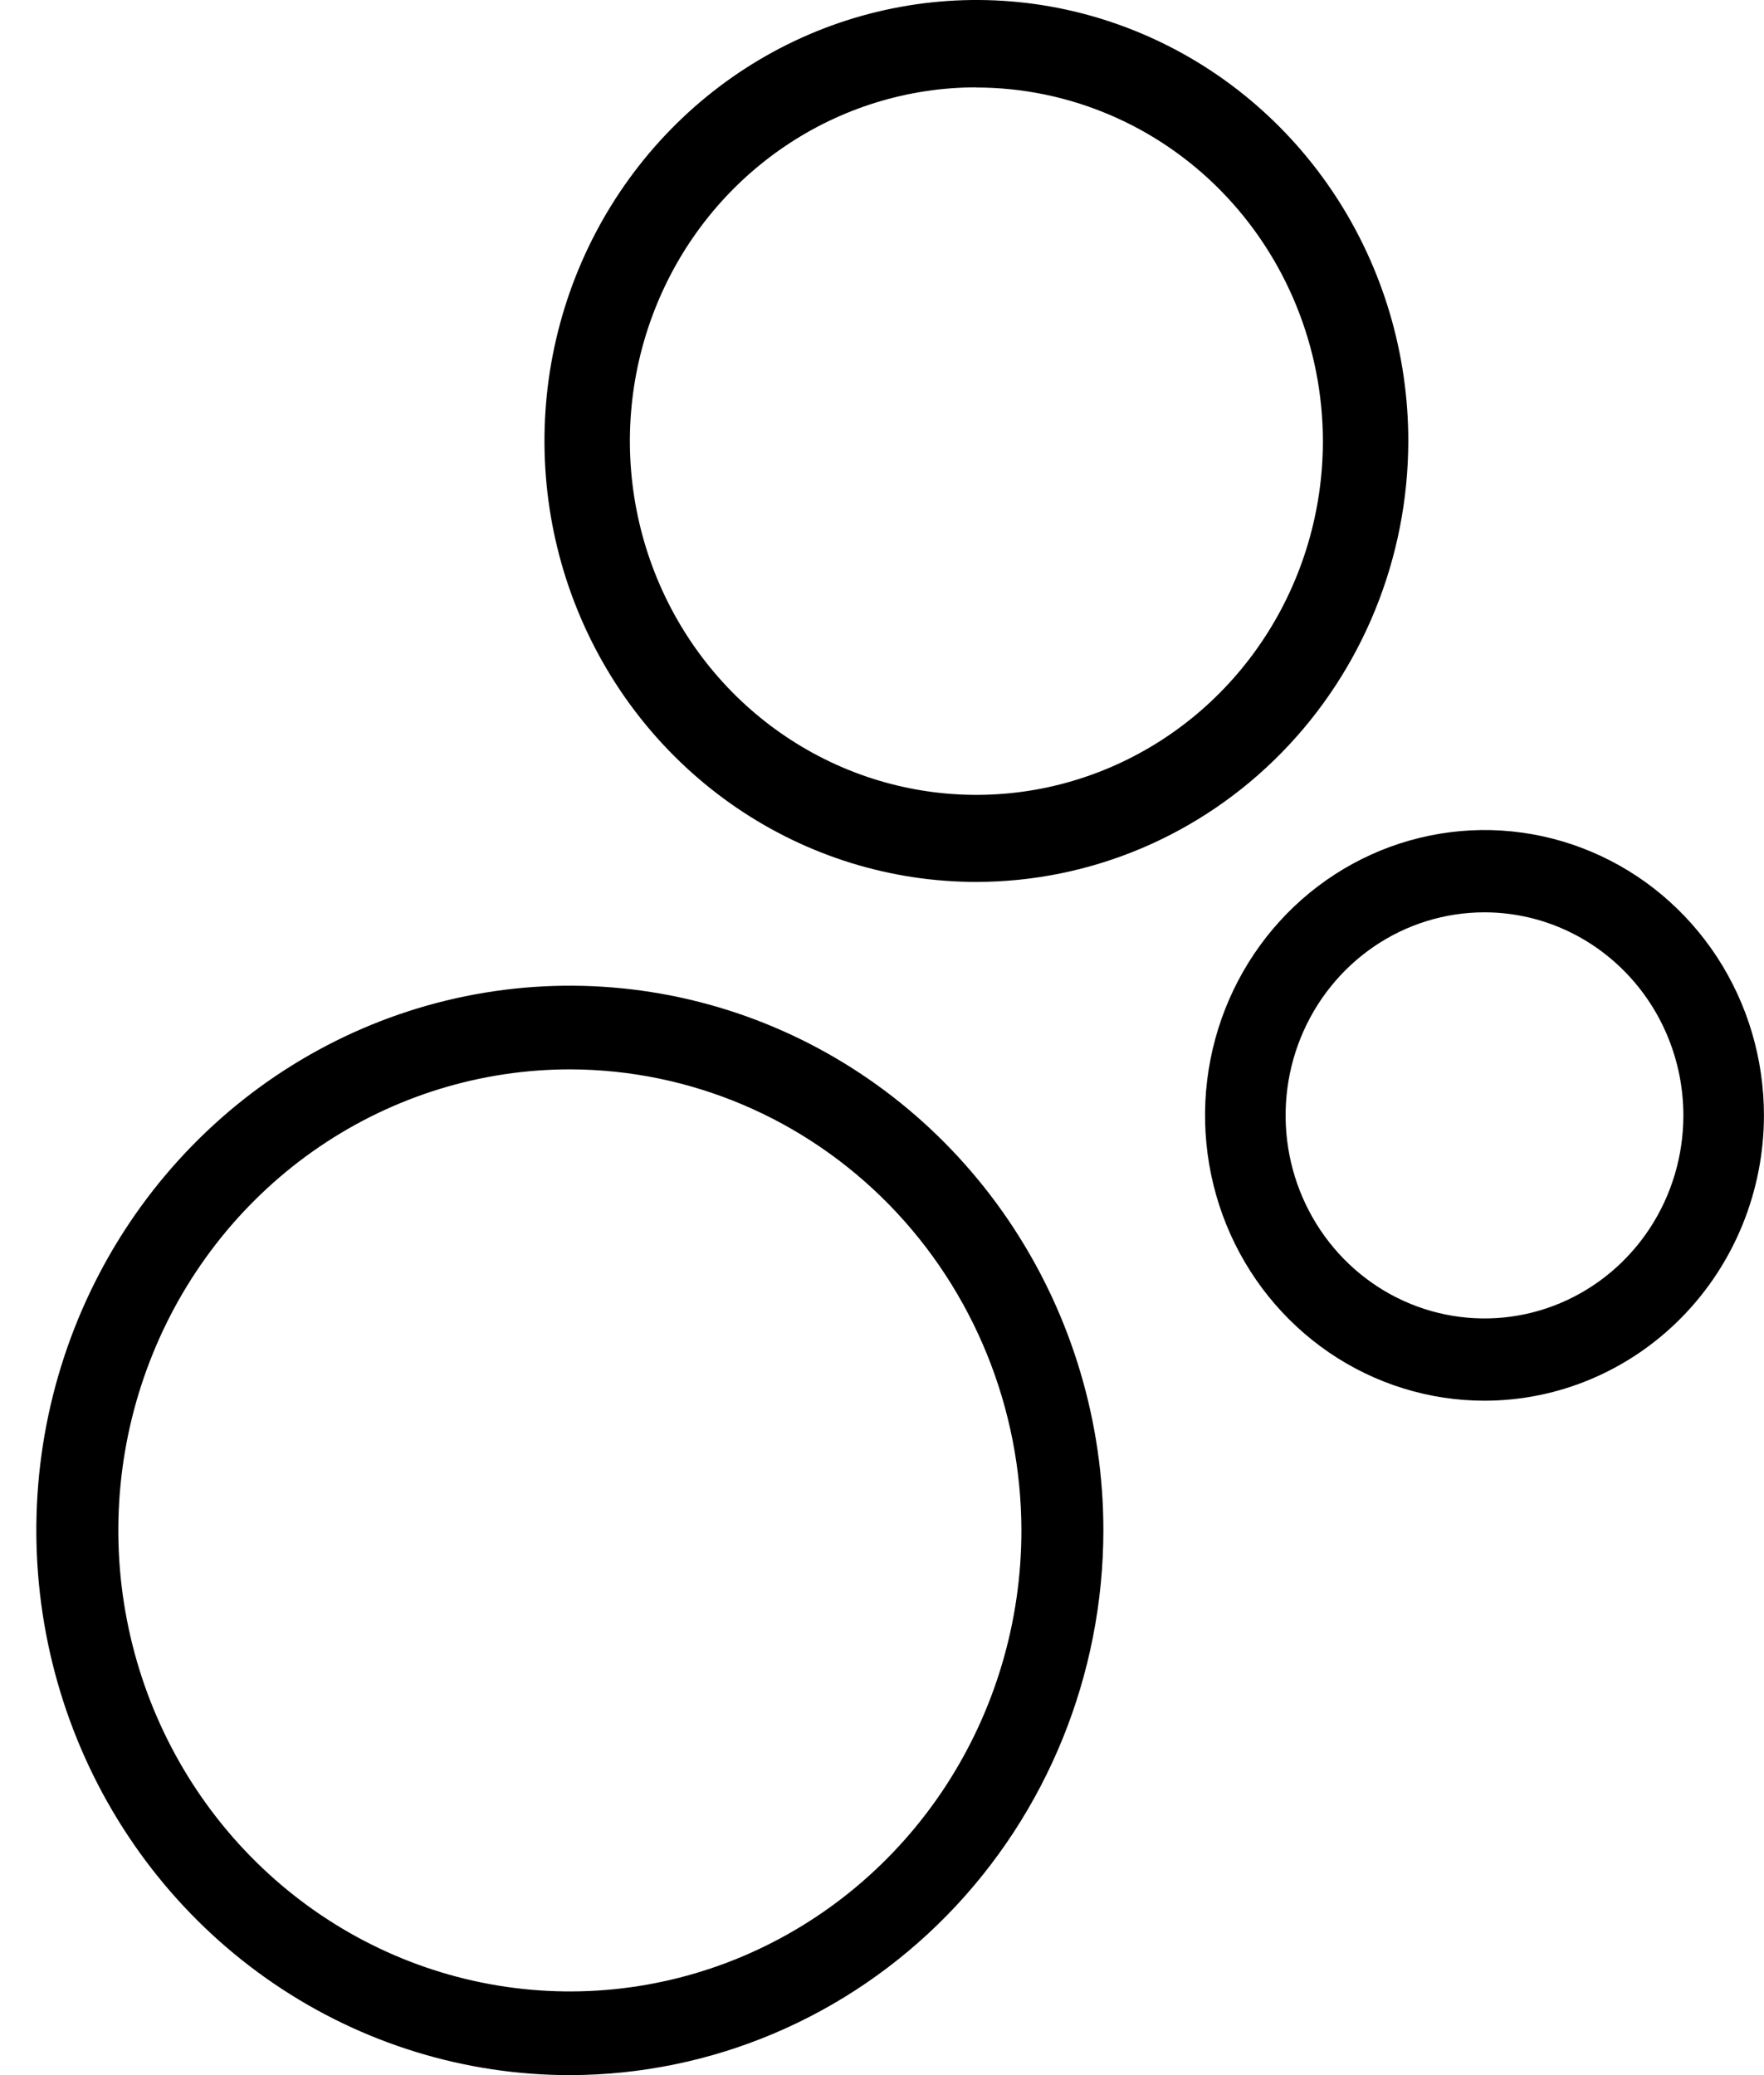 <svg xmlns="http://www.w3.org/2000/svg" fill="none" viewBox="0 0 34 40" height="40" width="34">
<path fill="black" d="M10.997 40C8.963 40.003 6.973 39.389 5.28 38.237C3.587 37.085 2.267 35.446 1.487 33.528C0.707 31.609 0.501 29.497 0.896 27.46C1.292 25.422 2.27 23.55 3.708 22.08C5.145 20.61 6.978 19.609 8.973 19.203C10.968 18.797 13.036 19.004 14.916 19.798C16.796 20.592 18.403 21.938 19.533 23.665C20.664 25.392 21.267 27.423 21.267 29.5C21.264 32.281 20.181 34.948 18.256 36.916C16.331 38.884 13.721 39.993 10.997 40ZM10.997 20.613C9.275 20.611 7.591 21.13 6.158 22.104C4.725 23.079 3.607 24.466 2.947 26.09C2.286 27.713 2.112 29.501 2.446 31.225C2.78 32.95 3.608 34.535 4.825 35.779C6.042 37.023 7.592 37.871 9.281 38.215C10.97 38.559 12.72 38.384 14.311 37.712C15.903 37.039 17.263 35.9 18.22 34.439C19.177 32.977 19.687 31.258 19.687 29.5C19.684 27.146 18.768 24.89 17.14 23.224C15.511 21.558 13.302 20.62 10.997 20.613Z"></path>
<path fill="black" d="M18.822 17C17.175 17.001 15.566 16.503 14.196 15.569C12.827 14.635 11.759 13.308 11.129 11.755C10.498 10.202 10.333 8.492 10.654 6.843C10.975 5.194 11.768 3.68 12.932 2.491C14.096 1.302 15.579 0.492 17.194 0.164C18.809 -0.165 20.483 0.003 22.004 0.647C23.526 1.29 24.826 2.379 25.741 3.777C26.656 5.175 27.144 6.819 27.144 8.5C27.142 10.753 26.264 12.914 24.704 14.507C23.144 16.101 21.029 16.997 18.822 17ZM18.822 1.684C17.501 1.683 16.209 2.083 15.111 2.832C14.012 3.581 13.155 4.646 12.65 5.892C12.144 7.138 12.011 8.509 12.269 9.832C12.527 11.155 13.163 12.371 14.097 13.325C15.031 14.278 16.221 14.928 17.517 15.191C18.813 15.454 20.156 15.319 21.376 14.802C22.597 14.286 23.64 13.411 24.373 12.29C25.107 11.168 25.498 9.849 25.498 8.5C25.495 6.693 24.79 4.962 23.539 3.684C22.288 2.407 20.591 1.689 18.822 1.687V1.684Z"></path>
<path fill="black" d="M28.613 27C27.547 27 26.506 26.677 25.62 26.073C24.735 25.469 24.044 24.61 23.636 23.605C23.229 22.6 23.122 21.494 23.33 20.427C23.538 19.36 24.051 18.38 24.804 17.611C25.557 16.842 26.517 16.318 27.562 16.106C28.607 15.893 29.69 16.002 30.674 16.419C31.659 16.835 32.5 17.54 33.092 18.444C33.684 19.349 33.999 20.412 33.999 21.5C33.998 22.958 33.43 24.356 32.42 25.387C31.41 26.419 30.041 26.999 28.613 27ZM28.613 17.586C27.855 17.586 27.113 17.815 26.483 18.245C25.853 18.675 25.361 19.287 25.071 20.002C24.781 20.717 24.705 21.504 24.853 22.264C25.001 23.023 25.366 23.72 25.902 24.268C26.438 24.815 27.121 25.188 27.865 25.339C28.609 25.49 29.38 25.413 30.08 25.116C30.78 24.82 31.379 24.318 31.8 23.675C32.222 23.031 32.446 22.274 32.446 21.5C32.445 20.462 32.041 19.468 31.322 18.734C30.604 18 29.629 17.587 28.613 17.586Z"></path>
</svg>
